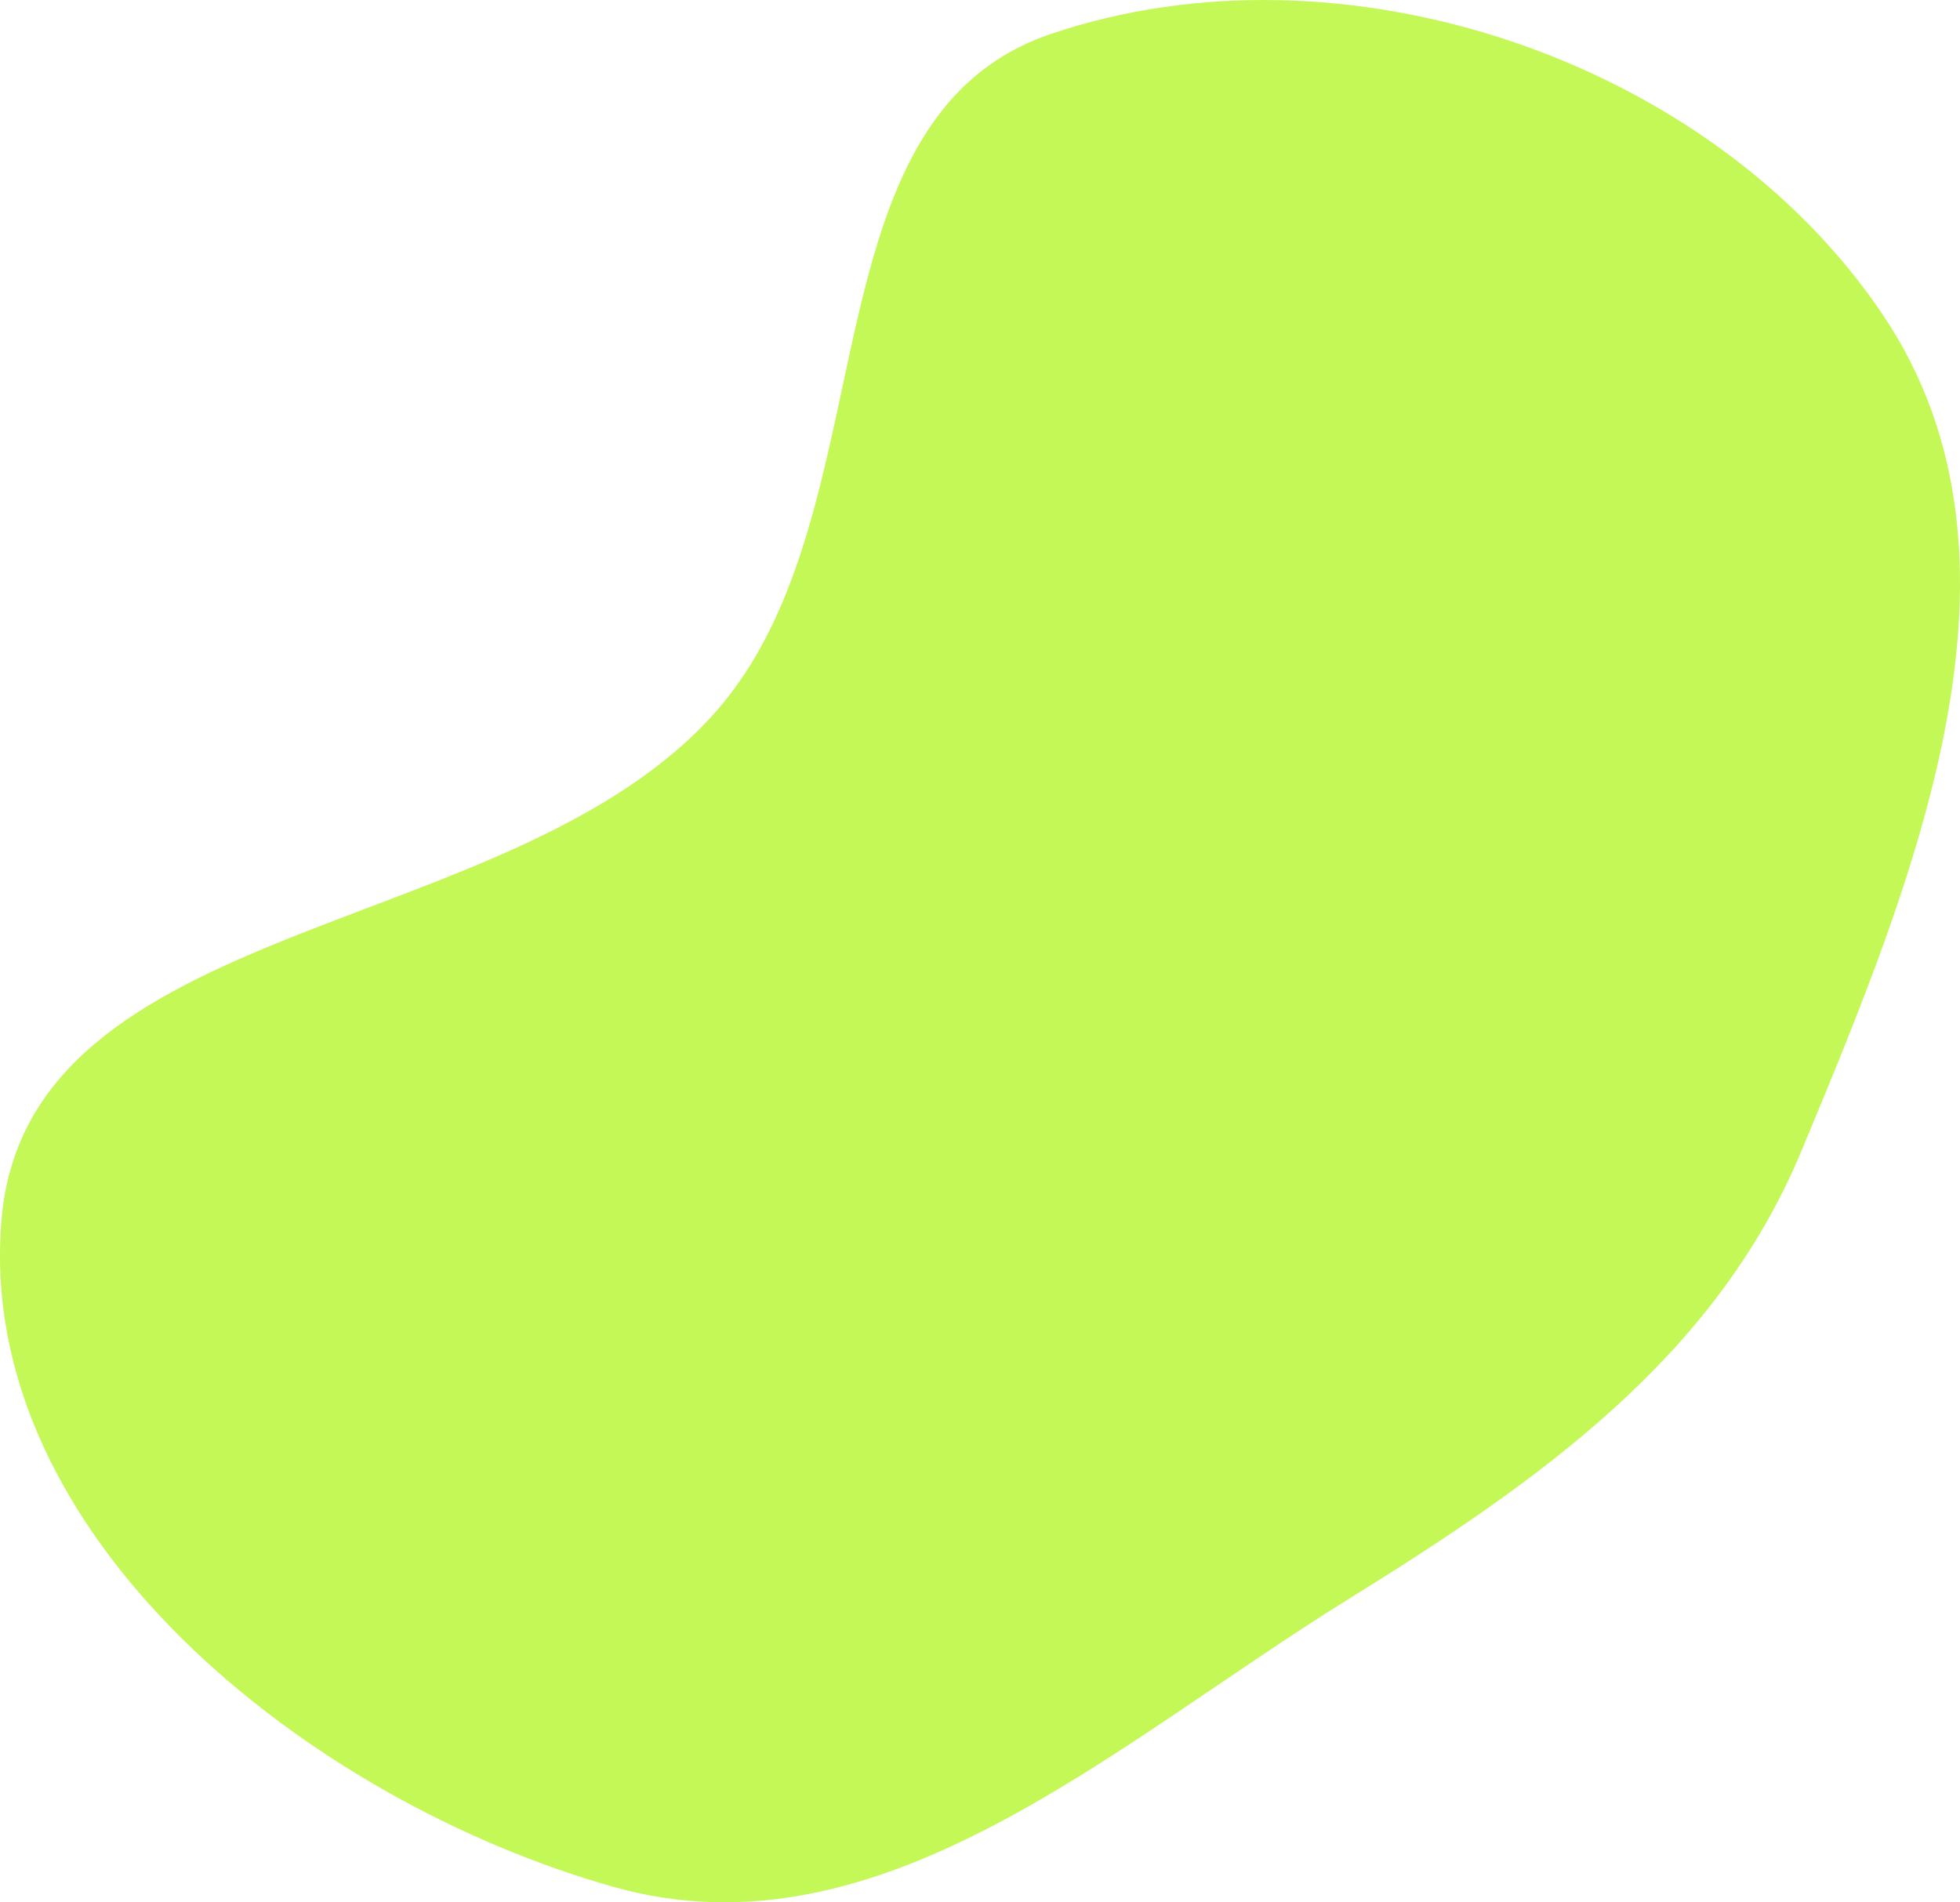 <svg xmlns="http://www.w3.org/2000/svg" width="849" height="824" viewBox="0 0 849 824" fill="none"><path opacity="0.8" fill-rule="evenodd" clip-rule="evenodd" d="M454.979 14.79C346.296 51.767 386.033 222.459 309.913 308.453C221.742 408.06 12.172 395.434 0.686 528.01C-11.197 665.176 133.422 779.976 265.826 817.34C381.204 849.898 482.213 755.81 584.137 692.656C666.393 641.688 743.12 587.934 780.315 498.552C829.335 380.752 886.806 242.265 815.612 136.403C741.092 25.594 581.337 -28.2 454.979 14.79Z" fill="#B5F62E"></path></svg>